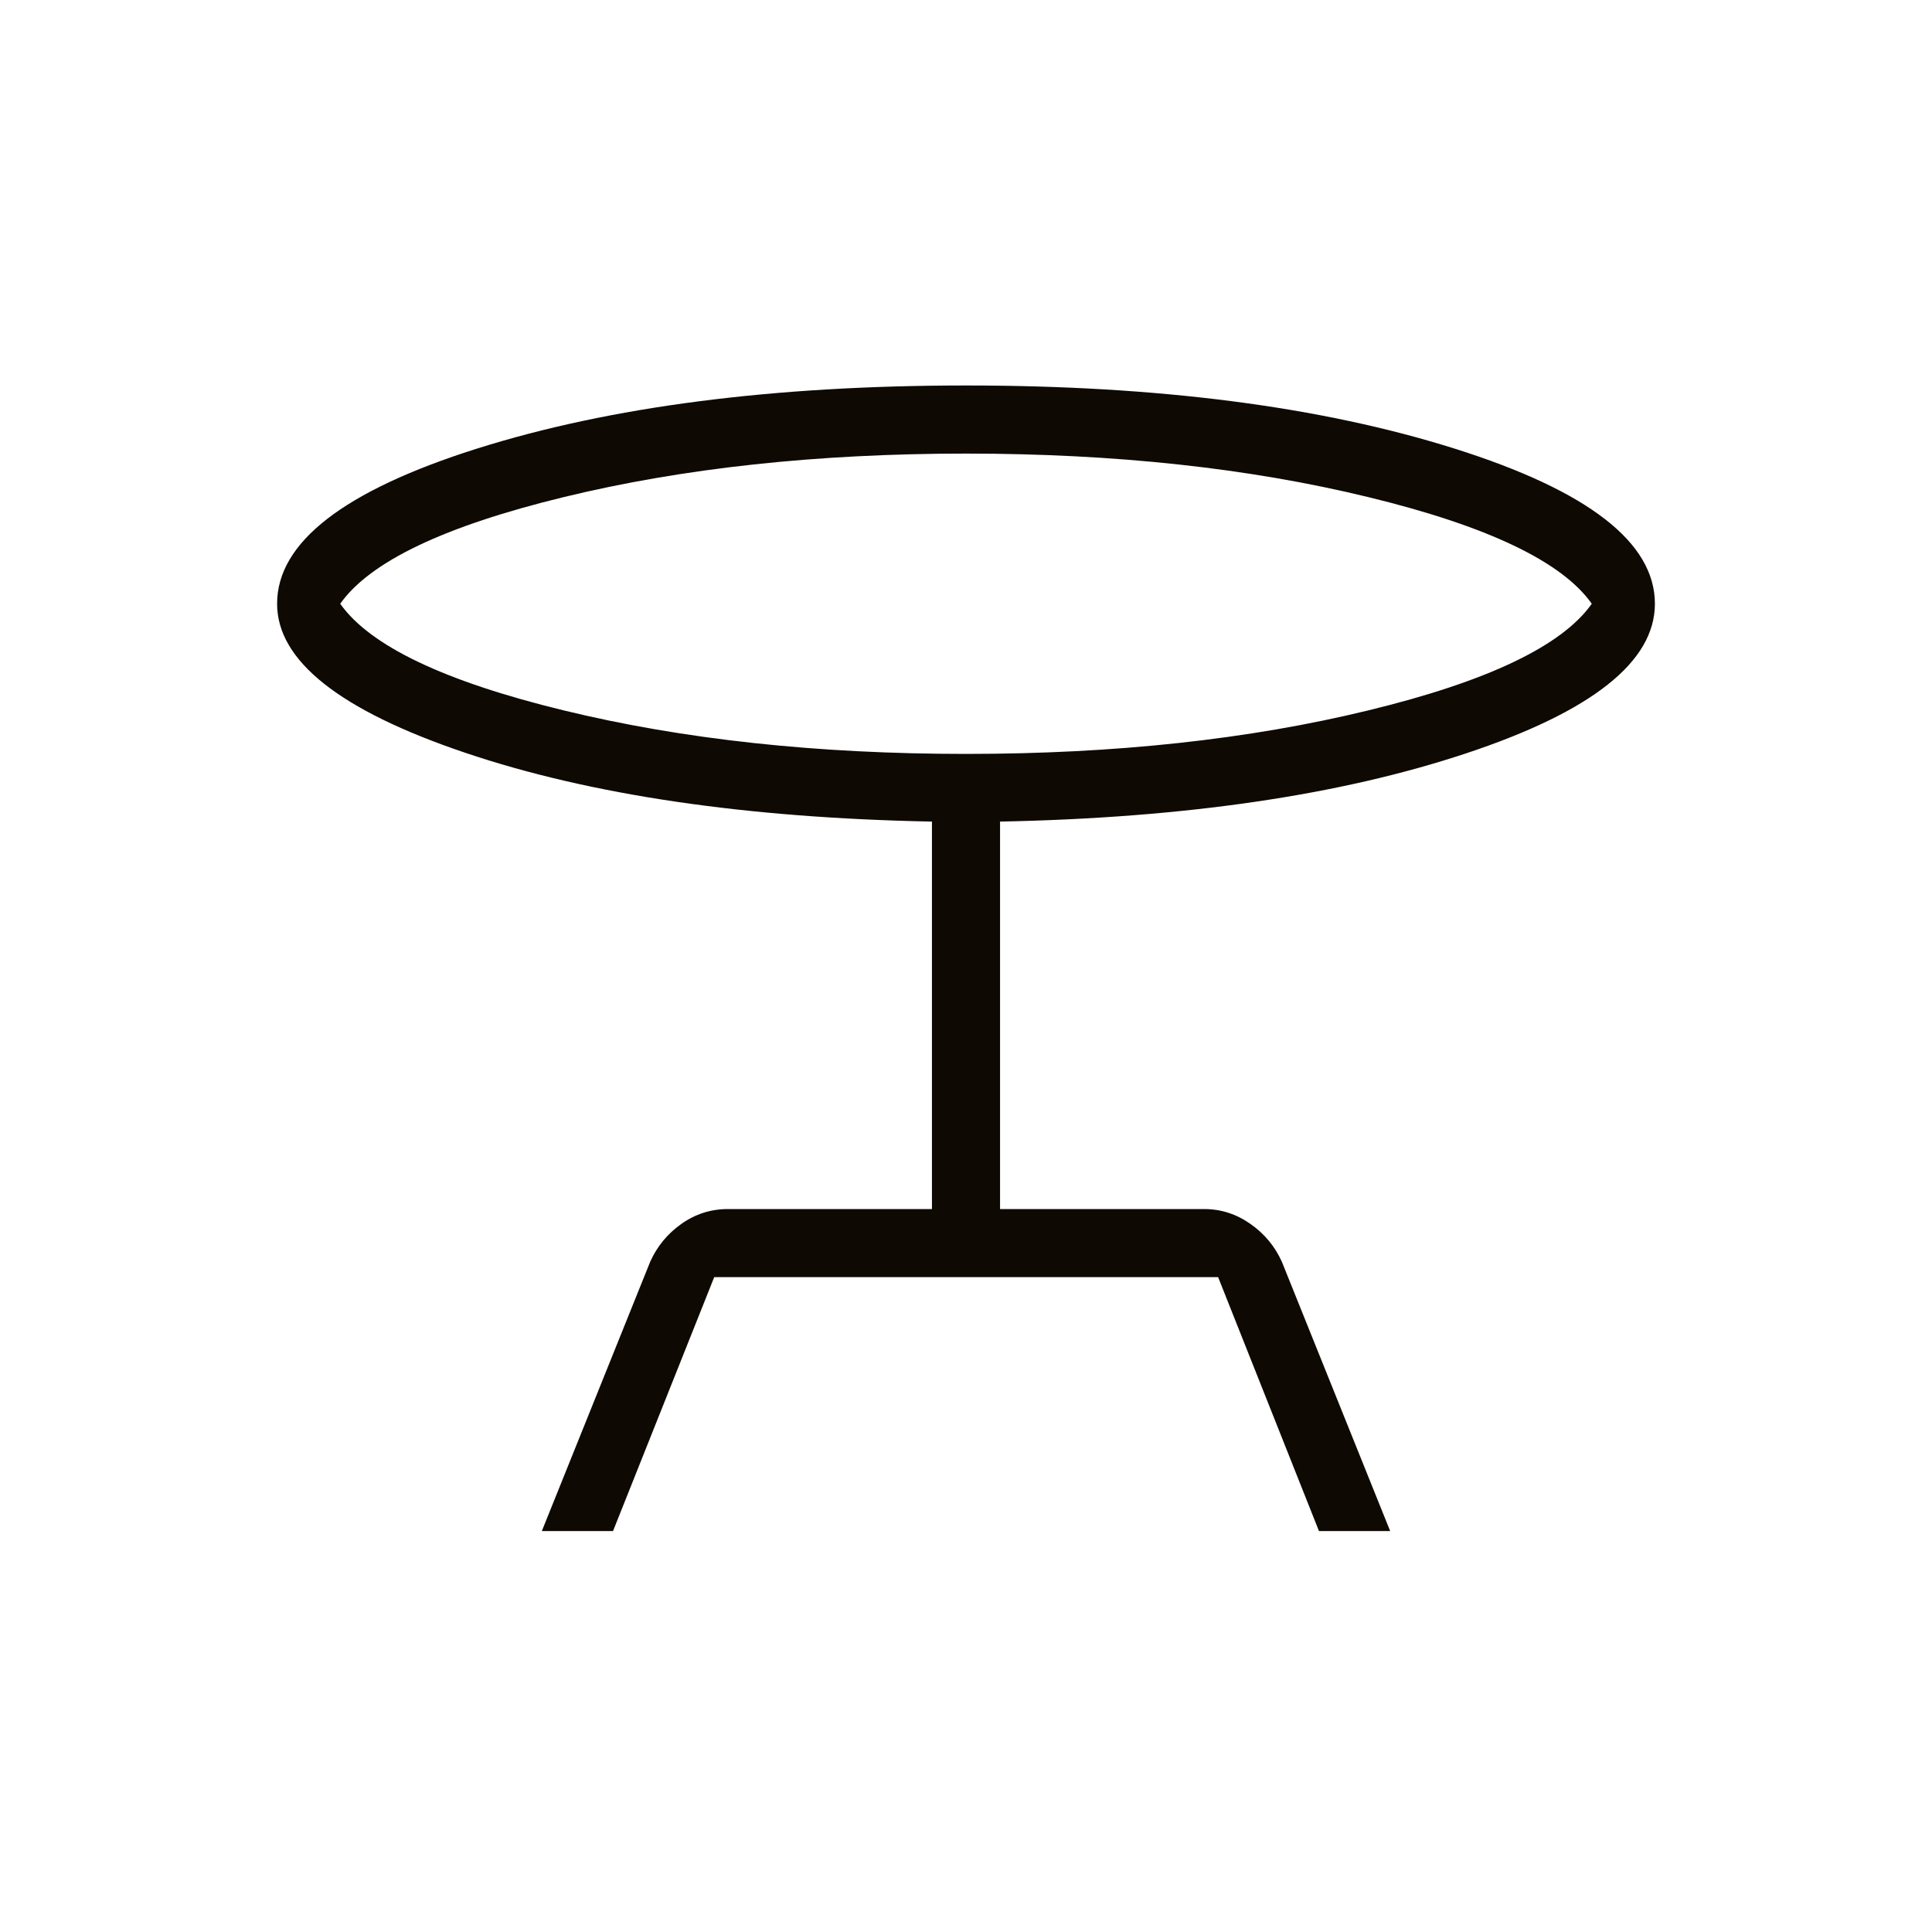 <svg width="40" height="40" viewBox="0 0 40 40" fill="none" xmlns="http://www.w3.org/2000/svg">
<mask id="mask0_490_16435" style="mask-type:alpha" maskUnits="userSpaceOnUse" x="0" y="0" width="40" height="40">
<rect width="40" height="40" fill="#D9D9D9"/>
</mask>
<g mask="url(#mask0_490_16435)">
<path d="M11.218 31.699L13.462 26.122C13.605 25.803 13.821 25.542 14.109 25.338C14.398 25.134 14.718 25.032 15.071 25.032H19.295V17.01C15.44 16.935 12.216 16.459 9.625 15.583C7.033 14.707 5.737 13.68 5.737 12.5C5.737 11.231 7.117 10.16 9.875 9.288C12.634 8.417 16.009 7.981 20 7.981C23.98 7.981 27.352 8.417 30.116 9.288C32.881 10.16 34.263 11.231 34.263 12.5C34.263 13.701 32.958 14.734 30.349 15.599C27.74 16.465 24.525 16.935 20.705 17.01V25.032H24.93C25.276 25.032 25.595 25.134 25.886 25.338C26.178 25.542 26.395 25.803 26.539 26.122L28.782 31.699H27.308L25.22 26.442H14.787L12.692 31.699H11.218ZM20 15.609C23.084 15.609 25.86 15.309 28.329 14.708C30.799 14.108 32.341 13.372 32.956 12.5C32.341 11.628 30.799 10.892 28.329 10.292C25.86 9.691 23.084 9.391 20 9.391C16.917 9.391 14.14 9.691 11.671 10.292C9.202 10.892 7.659 11.628 7.044 12.5C7.659 13.372 9.202 14.108 11.671 14.708C14.14 15.309 16.917 15.609 20 15.609Z" fill="#0F0903"/>
</g>
</svg>
